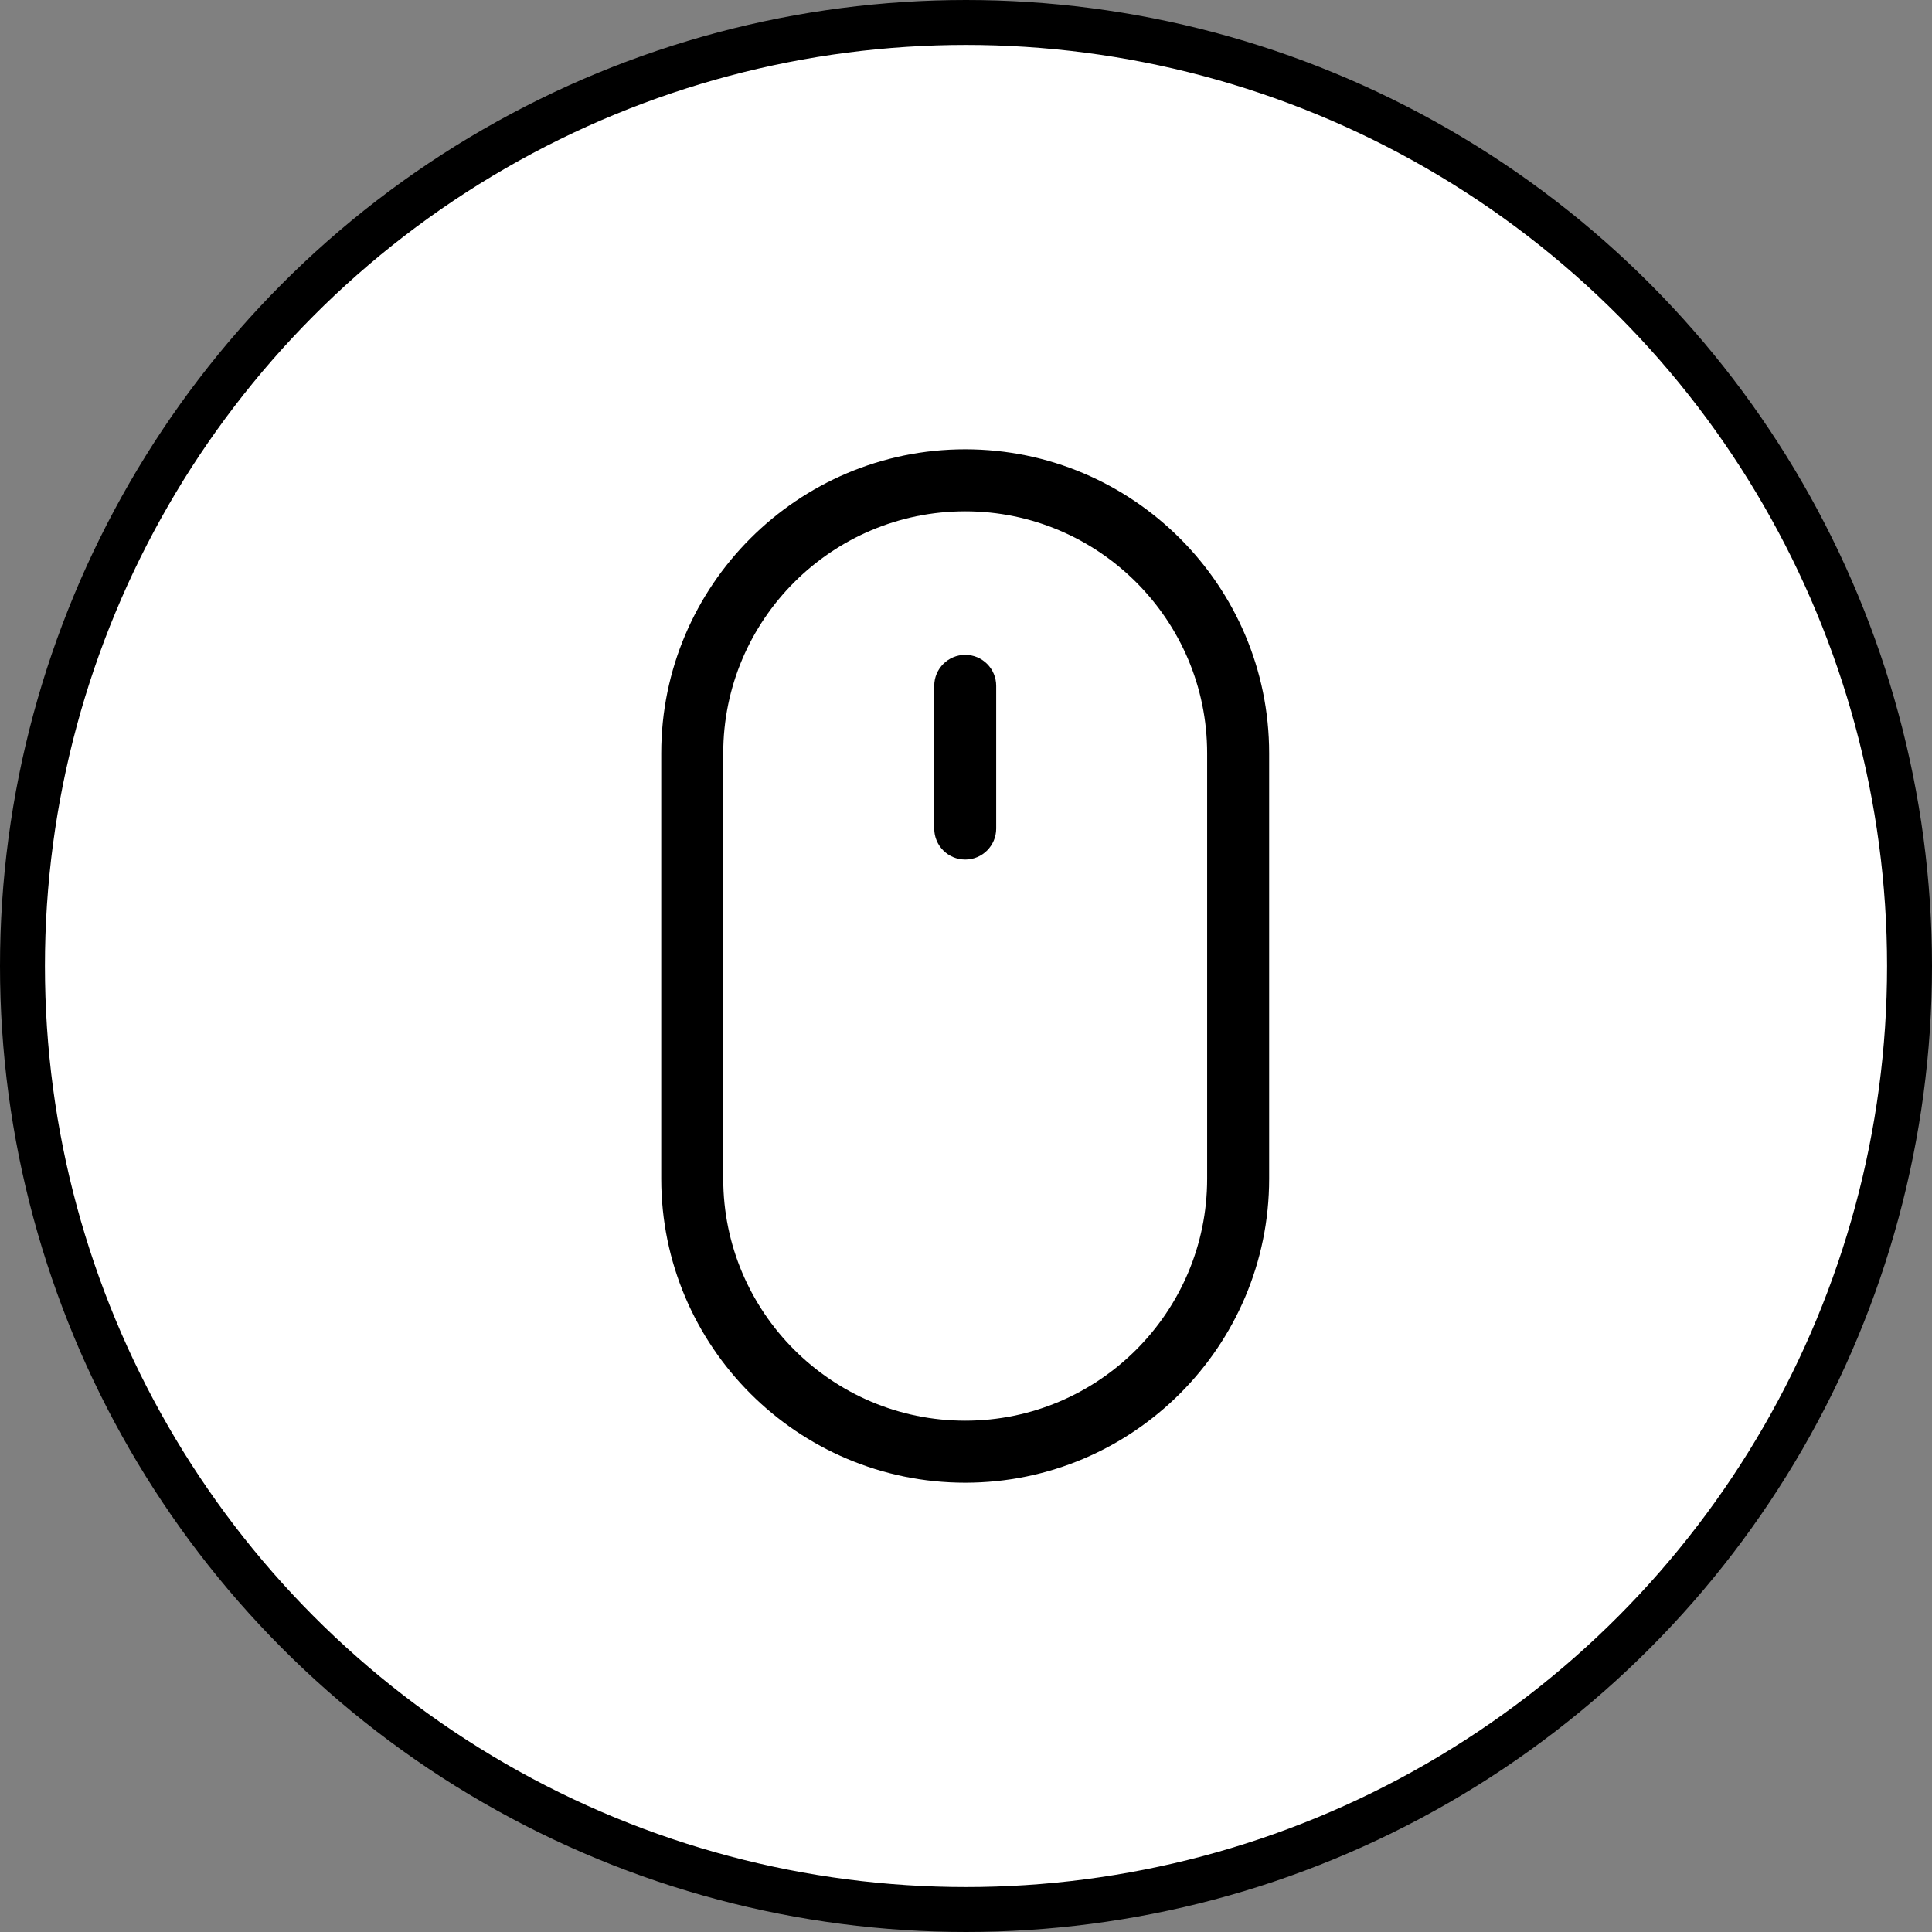 <svg width="43" height="43" viewBox="0 0 43 43" fill="none" xmlns="http://www.w3.org/2000/svg">
<rect x="0" y="0" width="43" height="43" fill="#808080" stroke="none"/>
<circle cx="21.5" cy="21.5" r="21" fill="white" stroke="black"/>
<path d="M21.482 10C17.752 10 14.717 13.035 14.717 16.765V26.235C14.717 29.965 17.752 33 21.482 33C25.212 33 28.247 29.965 28.247 26.235V16.765C28.247 13.035 25.212 10 21.482 10ZM26.867 26.235C26.867 29.204 24.451 31.62 21.482 31.62C18.513 31.62 16.097 29.204 16.097 26.235V16.765C16.097 13.796 18.513 11.38 21.482 11.38C24.451 11.38 26.867 13.796 26.867 16.765V26.235Z" fill="black"/>
<path d="M21.483 14.575C21.101 14.575 20.793 14.884 20.793 15.265V18.441C20.793 18.822 21.101 19.131 21.483 19.131C21.863 19.131 22.172 18.822 22.172 18.441V15.265C22.172 14.884 21.864 14.575 21.483 14.575Z" fill="black"/>
</svg>
